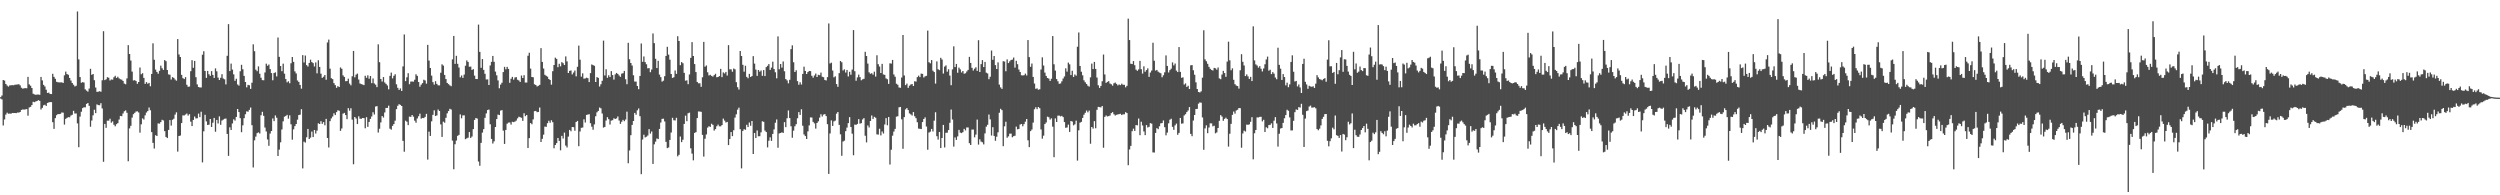 <?xml version="1.0" encoding="UTF-8"?>
<svg xmlns="http://www.w3.org/2000/svg" width="1920" height="150">
  <path d="M0 74.657h1v1.000H0zM1 73.368h1v2.959H1zM2 61.427h1v34.914H2zM3 61.922h1v29.849H3zM4 64.506h1v23.529H4zM5 65.680h1v20.831H5zM6 66.499h1v20.856H6zM7 65.563h1v21.634H7zM8 65.488h1v21.838H8zM9 65.396h1v21.337H9zM10 65.508h1v21.312H10zM11 65.094h1v21.701H11zM12 64.984h1v21.897H12zM13 64.863h1v21.572H13zM14 64.684h1v21.774H14zM15 65.577h1v20.417H15zM16 67.399h1v17.020H16zM17 68.088h1v15.967H17zM18 67.790h1v16.388H18zM19 67.664h1v16.331H19zM20 67.767h1v15.995H20zM21 59.038h1v29.771H21zM22 64.831h1v17.707H22zM23 65.861h1v16.235H23zM24 67.607h1v13.083H24zM25 71.981h1v6.198H25zM26 72.521h1v5.992H26zM27 72.823h1v5.122H27zM28 72.622h1v4.971H28zM29 72.617h1v4.310H29zM30 72.794h1v4.646H30zM31 59.086h1v25.012H31zM32 61.761h1v21.085H32zM33 65.195h1v15.720H33zM34 66.383h1v14.037H34zM35 68.909h1v12.424H35zM36 71.352h1v7.677H36zM37 71.139h1v7.528H37zM38 72.118h1v6.258H38zM39 72.267h1v6.166H39zM40 56.669h1v37.198H40zM41 59.052h1v39.934H41zM42 60.516h1v30.222H42zM43 62.835h1v25.626H43zM44 63.178h1v24.404H44zM45 63.295h1v24.347H45zM46 63.281h1v24.115H46zM47 63.213h1v23.175H47zM48 63.705h1v22.840H48zM49 57.866h1v37.803H49zM50 54.991h1v36.319H50zM51 56.893h1v33.619H51zM52 57.465h1v32.513H52zM53 59.830h1v30.300H53zM54 61.842h1v26.885H54zM55 63.746h1v24.401H55zM56 65.089h1v20.032H56zM57 66.408h1v20.776H57zM58 65.856h1v21.277H58zM59 8.791h1v85.994H59zM60 45.612h1v67.460H60zM61 59.164h1v30.401H61zM62 63.565h1v22.264H62zM63 63.068h1v19.963H63zM64 63.400h1v18.981H64zM65 68.626h1v13.832H65zM66 69.603h1v10.215H66zM67 70.335h1v8.791H67zM68 67.976h1v13.342H68zM69 52.856h1v44.454H69zM70 57.468h1v35.116H70zM71 56.843h1v31.714H71zM72 61.576h1v22.694H72zM73 67.216h1v19.666H73zM74 70.532h1v9.666H74zM75 70.409h1v10.336H75zM76 70.056h1v10.810H76zM77 70.475h1v8.805H77zM78 61.640h1v21.666H78zM79 23.955h1v100.316H79zM80 61.565h1v33.591H80zM81 60.910h1v37.267H81zM82 59.287h1v33.404H82zM83 59.688h1v32.969H83zM84 61.780h1v29.387H84zM85 61.040h1v33.193H85zM86 61.210h1v32.030H86zM87 59.319h1v36.462H87zM88 58.200h1v38.808H88zM89 59.832h1v35.560H89zM90 58.921h1v35.670H90zM91 60.230h1v31.582H91zM92 60.853h1v28.206H92zM93 61.171h1v28.089H93zM94 62.176h1v24.967H94zM95 64.217h1v21.227H95zM96 64.739h1v20.046H96zM97 60.203h1v26.416H97zM98 34.646h1v89.190H98zM99 41.469h1v57.139H99zM100 46.516h1v50.110H100zM101 54.975h1v35.338H101zM102 61.816h1v25.910H102zM103 61.549h1v25.145H103zM104 62.267h1v23.397H104zM105 64.380h1v21.142H105zM106 62.986h1v23.397H106zM107 51.874h1v50.007H107zM108 57.017h1v38.462H108zM109 56.218h1v34.692H109zM110 59.782h1v32.012H110zM111 64.428h1v24.129H111zM112 63.091h1v23.319H112zM113 64.291h1v21.019H113zM114 63.627h1v18.952H114zM115 66.261h1v18.423H115zM116 56.788h1v44.683H116zM117 33.284h1v76.441H117zM118 45.872h1v68.203H118zM119 53.471h1v50.382H119zM120 55.243h1v49.222H120zM121 56.609h1v38.180H121zM122 54.364h1v40.595H122zM123 50.434h1v43.321H123zM124 52.435h1v39.563H124zM125 53.725h1v38.796H125zM126 46.156h1v54.557H126zM127 46.978h1v58.167H127zM128 53.751h1v52.305H128zM129 57.159h1v42.655H129zM130 57.401h1v34.804H130zM131 61.102h1v35.356H131zM132 59.216h1v32.774H132zM133 59.821h1v31.392H133zM134 61.063h1v26.974H134zM135 61.956h1v24.335H135zM136 30.000h1v86.406H136zM137 41.830h1v62.634H137zM138 43.769h1v60.300H138zM139 57.477h1v37.020H139zM140 60.027h1v28.613H140zM141 60.722h1v27.945H141zM142 59.246h1v28.734H142zM143 65.149h1v22.033H143zM144 66.648h1v22.133H144zM145 66.435h1v21.268H145zM146 54.673h1v38.778H146zM147 46.255h1v50.561H147zM148 52.048h1v40.064H148zM149 46.786h1v42.696H149zM150 59.278h1v31.712H150zM151 64.810h1v26.036H151zM152 66.824h1v20.446H152zM153 67.197h1v22.770H153zM154 67.188h1v18.615H154zM155 42.020h1v82.719H155zM156 39.359h1v61.481H156zM157 54.522h1v33.625H157zM158 59.782h1v33.449H158zM159 54.456h1v41.540H159zM160 57.035h1v38.707H160zM161 58.285h1v33.111H161zM162 54.652h1v42.891H162zM163 57.525h1v36.732H163zM164 59.864h1v30.703H164zM165 52.538h1v48.622H165zM166 54.785h1v37.322H166zM167 59.583h1v35.232H167zM168 61.446h1v27.924H168zM169 59.754h1v36.072H169zM170 57.010h1v35.546H170zM171 60.338h1v31.513H171zM172 60.935h1v30.298H172zM173 64.819h1v26.214H173zM174 42.874h1v59.968H174zM175 18.512h1v101.215H175zM176 54.602h1v43.200H176zM177 48.862h1v50.966H177zM178 53.474h1v41.334H178zM179 57.083h1v34.555H179zM180 62.070h1v30.543H180zM181 60.459h1v29.327H181zM182 64.863h1v18.837H182zM183 65.758h1v20.332H183zM184 54.753h1v36.031H184zM185 49.743h1v51.767H185zM186 53.192h1v43.074H186zM187 58.287h1v32.486H187zM188 62.975h1v24.784H188zM189 67.051h1v18.467H189zM190 65.202h1v20.607H190zM191 65.481h1v18.915H191zM192 68.273h1v14.303H192zM193 63.560h1v32.612H193zM194 34.067h1v94.553H194zM195 39.320h1v68.471H195zM196 53.485h1v51.415H196zM197 54.684h1v47.542H197zM198 50.977h1v50.726H198zM199 56.625h1v45.912H199zM200 59.722h1v28.778H200zM201 61.558h1v24.326H201zM202 61.663h1v27.253H202zM203 55.676h1v42.282H203zM204 48.891h1v52.099H204zM205 50.487h1v56.624H205zM206 49.574h1v62.399H206zM207 53.043h1v49.513H207zM208 56.140h1v44.454H208zM209 61.649h1v29.352H209zM210 56.136h1v36.903H210zM211 55.536h1v33.147H211zM212 58.660h1v31.774H212zM213 28.832h1v90.984H213zM214 43.680h1v71.234H214zM215 50.711h1v58.620H215zM216 54.700h1v44.727H216zM217 48.896h1v44.262H217zM218 56.557h1v33.092H218zM219 60.706h1v28.336H219zM220 63.219h1v24.978H220zM221 62.393h1v28.721H221zM222 63.947h1v24.644H222zM223 48.592h1v46.889H223zM224 43.794h1v63.463H224zM225 47.493h1v51.852H225zM226 54.842h1v42.021H226zM227 56.426h1v38.796H227zM228 61.803h1v30.087H228zM229 62.938h1v25.452H229zM230 65.211h1v22.859H230zM231 68.074h1v15.770H231zM232 42.329h1v86.990H232zM233 47.976h1v60.806H233zM234 42.654h1v66.839H234zM235 50.013h1v55.406H235zM236 51.073h1v47.954H236zM237 48.342h1v58.409H237zM238 45.804h1v59.881H238zM239 47.665h1v53.394H239zM240 48.477h1v56.770H240zM241 51.045h1v48.798H241zM242 47.914h1v54.656H242zM243 56.319h1v43.999H243zM244 46.275h1v48.446H244zM245 51.398h1v43.818H245zM246 56.559h1v36.505H246zM247 59.791h1v35.322H247zM248 58.932h1v34.868H248zM249 57.623h1v38.590H249zM250 61.242h1v30.062H250zM251 32.595h1v73.401H251zM252 30.412h1v82.852H252zM253 52.739h1v40.307H253zM254 60.063h1v30.847H254zM255 60.752h1v28.727H255zM256 63.821h1v23.209H256zM257 65.396h1v22.992H257zM258 67.435h1v18.661H258zM259 66.154h1v18.526H259zM260 66.822h1v18.283H260zM261 51.810h1v48.714H261zM262 52.798h1v45.853H262zM263 57.912h1v29.393H263zM264 59.097h1v27.592H264zM265 62.352h1v26.024H265zM266 62.258h1v29.261H266zM267 60.404h1v22.666H267zM268 64.227h1v20.776H268zM269 65.540h1v17.626H269zM270 58.589h1v33.305H270zM271 39.100h1v87.064H271zM272 59.381h1v30.471H272zM273 57.271h1v33.761H273zM274 56.548h1v38.755H274zM275 61.102h1v28.244H275zM276 64.087h1v27.100H276zM277 64.632h1v26.619H277zM278 64.918h1v25.715H278zM279 65.392h1v25.358H279zM280 58.161h1v40.339H280zM281 59.752h1v30.259H281zM282 57.843h1v39.586H282zM283 60.445h1v33.216H283zM284 58.365h1v32.998H284zM285 63.849h1v25.583H285zM286 60.274h1v25.942H286zM287 64.085h1v23.868H287zM288 65.023h1v16.807H288zM289 66.911h1v14.612H289zM290 34.028h1v67.773H290zM291 47.765h1v51.087H291zM292 60.695h1v33.326H292zM293 62.624h1v26.507H293zM294 59.177h1v31.083H294zM295 63.350h1v23.026H295zM296 64.407h1v18.478H296zM297 65.618h1v17.256H297zM298 68.587h1v12.566H298zM299 58.262h1v40.579H299zM300 55.774h1v43.786H300zM301 60.235h1v36.439H301zM302 58.193h1v37.091H302zM303 57.024h1v35.644H303zM304 64.774h1v19.043H304zM305 67.410h1v13.864H305zM306 69.086h1v10.938H306zM307 67.868h1v12.669H307zM308 69.841h1v11.547H308zM309 51.015h1v57.185H309zM310 26.463h1v90.050H310zM311 62.315h1v30.359H311zM312 59.319h1v34.186H312zM313 56.211h1v39.890H313zM314 64.648h1v24.914H314zM315 62.670h1v27.082H315zM316 62.569h1v25.759H316zM317 62.732h1v26.846H317zM318 61.224h1v31.442H318zM319 57.030h1v37.214H319zM320 58.276h1v32.701H320zM321 62.961h1v26.352H321zM322 66.616h1v20.671H322zM323 64.986h1v26.132H323zM324 63.860h1v26.702H324zM325 61.212h1v29.501H325zM326 61.810h1v27.922H326zM327 64.272h1v23.175H327zM328 34.451h1v88.128H328zM329 46.555h1v54.562H329zM330 52.222h1v52.193H330zM331 58.063h1v35.138H331zM332 63.057h1v25.173H332zM333 64.952h1v19.773H333zM334 62.370h1v26.699H334zM335 64.403h1v24.223H335zM336 65.540h1v18.565H336zM337 65.584h1v19.650H337zM338 55.854h1v39.661H338zM339 49.422h1v55.738H339zM340 50.377h1v43.062H340zM341 57.568h1v36.642H341zM342 60.709h1v29.778H342zM343 63.716h1v23.342H343zM344 64.620h1v20.666H344zM345 65.529h1v18.006H345zM346 66.181h1v17.949H346zM347 45.612h1v62.346H347zM348 27.580h1v102.440H348zM349 49.043h1v61.731H349zM350 42.849h1v65.100H350zM351 48.974h1v55.349H351zM352 51.860h1v51.708H352zM353 59.388h1v28.462H353zM354 57.937h1v32.934H354zM355 59.800h1v28.826H355zM356 57.294h1v31.293H356zM357 50.482h1v56.432H357zM358 46.392h1v59.863H358zM359 47.543h1v58.176H359zM360 51.235h1v50.174H360zM361 51.171h1v54.772H361zM362 53.698h1v51.161H362zM363 53.073h1v46.125H363zM364 58.079h1v34.033H364zM365 60.674h1v29.947H365zM366 60.732h1v30.350H366zM367 18.899h1v105.184H367zM368 39.809h1v87.471H368zM369 52.073h1v57.672H369zM370 45.369h1v56.450H370zM371 53.657h1v45.534H371zM372 56.676h1v33.811H372zM373 61.024h1v26.063H373zM374 60.990h1v23.543H374zM375 65.289h1v18.812H375zM376 50.294h1v45.157H376zM377 47.493h1v59.215H377zM378 42.952h1v67.299H378zM379 47.470h1v61.085H379zM380 55.009h1v42.525H380zM381 57.852h1v33.591H381zM382 61.745h1v26.251H382zM383 67.767h1v20.623H383zM384 64.980h1v19.961H384zM385 63.522h1v21.085H385zM386 55.330h1v44.974H386zM387 51.329h1v59.192H387zM388 53.247h1v46.548H388zM389 51.368h1v43.678H389zM390 52.931h1v41.231H390zM391 63.615h1v30.426H391zM392 60.459h1v35.228H392zM393 59.024h1v34.505H393zM394 61.171h1v32.621H394zM395 59.482h1v33.916H395zM396 59.221h1v33.397H396zM397 61.258h1v29.684H397zM398 61.796h1v27.876H398zM399 62.901h1v27.095H399zM400 58.026h1v32.456H400zM401 59.892h1v32.911H401zM402 57.754h1v29.242H402zM403 63.403h1v25.830H403zM404 63.403h1v24.933H404zM405 42.824h1v70.856H405zM406 40.503h1v65.566H406zM407 52.679h1v41.831H407zM408 59.138h1v36.320H408zM409 59.326h1v32.355H409zM410 64.728h1v20.689H410zM411 65.279h1v19.906H411zM412 66.403h1v19.748H412zM413 65.907h1v20.082H413zM414 65.174h1v17.420H414zM415 36.958h1v72.081H415zM416 47.566h1v59.036H416zM417 52.622h1v50.797H417zM418 57.438h1v39.817H418zM419 58.209h1v39.165H419zM420 58.905h1v35.699H420zM421 60.674h1v32.028H421zM422 61.450h1v32.802H422zM423 65.007h1v27.356H423zM424 54.691h1v39.162H424zM425 49.924h1v63.944H425zM426 44.302h1v67.043H426zM427 45.195h1v64.752H427zM428 51.585h1v54.402H428zM429 48.978h1v59.197H429zM430 50.940h1v64.516H430zM431 47.742h1v56.617H431zM432 48.523h1v57.878H432zM433 49.919h1v51.904H433zM434 43.311h1v68.535H434zM435 47.152h1v66.107H435zM436 56.081h1v48.831H436zM437 54.421h1v45.345H437zM438 54.142h1v46.695H438zM439 57.122h1v40.403H439zM440 55.710h1v41.980H440zM441 54.167h1v46.230H441zM442 58.598h1v35.086H442zM443 51.297h1v41.595H443zM444 35.028h1v77.228H444zM445 45.850h1v55.106H445zM446 58.862h1v39.277H446zM447 56.342h1v41.595H447zM448 60.409h1v31.222H448zM449 60.230h1v33.873H449zM450 59.642h1v28.650H450zM451 60.081h1v27.860H451zM452 63.002h1v24.694H452zM453 56.170h1v38.450H453zM454 49.525h1v47.759H454zM455 50.038h1v49.620H455zM456 50.555h1v44.999H456zM457 62.972h1v26.322H457zM458 59.255h1v27.024H458zM459 59.798h1v25.399H459zM460 66.474h1v16.125H460zM461 64.730h1v18.450H461zM462 62.043h1v25.127H462zM463 31.183h1v66.830H463zM464 57.978h1v39.483H464zM465 53.217h1v39.375H465zM466 59.770h1v30.231H466zM467 57.804h1v33.761H467zM468 59.209h1v36.407H468zM469 54.648h1v37.967H469zM470 57.642h1v34.674H470zM471 61.148h1v29.661H471zM472 57.120h1v34.294H472zM473 56.010h1v34.942H473zM474 56.772h1v32.650H474zM475 57.946h1v34.605H475zM476 59.058h1v36.072H476zM477 56.582h1v36.892H477zM478 56.211h1v35.859H478zM479 54.462h1v38.604H479zM480 60.873h1v30.934H480zM481 64.680h1v21.064H481zM482 32.877h1v92.486H482zM483 45.511h1v70.044H483zM484 48.390h1v55.418H484zM485 50.329h1v45.628H485zM486 57.795h1v35.136H486zM487 62.643h1v24.076H487zM488 62.679h1v25.443H488zM489 66.030h1v18.698H489zM490 68.491h1v14.823H490zM491 58.312h1v30.945H491zM492 33.385h1v100.396H492zM493 47.452h1v59.719H493zM494 43.357h1v60.142H494zM495 47.742h1v57.798H495zM496 49.335h1v55.665H496zM497 52.483h1v51.595H497zM498 52.304h1v46.892H498zM499 55.435h1v47.176H499zM500 53.410h1v47.558H500zM501 25.690h1v100.233H501zM502 33.135h1v77.688H502zM503 45.158h1v63.637H503zM504 52.263h1v54.090H504zM505 46.701h1v60.119H505zM506 57.291h1v41.730H506zM507 59.246h1v34.864H507zM508 62.652h1v28.638H508zM509 61.963h1v29.188H509zM510 58.525h1v34.772H510zM511 42.934h1v66.031H511zM512 35.962h1v77.791H512zM513 41.943h1v71.291H513zM514 45.843h1v61.602H514zM515 56.850h1v44.919H515zM516 59.832h1v30.627H516zM517 59.347h1v33.003H517zM518 54.140h1v38.395H518zM519 56.724h1v33.765H519zM520 27.791h1v92.277H520zM521 31.474h1v87.420H521zM522 50.095h1v54.788H522zM523 47.667h1v61.488H523zM524 48.612h1v58.707H524zM525 55.982h1v39.210H525zM526 61.967h1v26.860H526zM527 61.720h1v31.371H527zM528 64.684h1v22.307H528zM529 57.193h1v29.311H529zM530 44.463h1v69.471H530zM531 32.346h1v85.617H531zM532 43.032h1v80.106H532zM533 49.205h1v52.868H533zM534 55.323h1v46.169H534zM535 62.936h1v27.718H535zM536 63.977h1v21.643H536zM537 63.966h1v21.669H537zM538 66.660h1v19.270H538zM539 59.331h1v44.228H539zM540 32.149h1v88.114H540zM541 51.176h1v55.372H541zM542 50.262h1v53.003H542zM543 55.506h1v42.488H543zM544 57.932h1v39.048H544zM545 57.465h1v39.945H545zM546 58.246h1v36.768H546zM547 58.834h1v37.052H547zM548 57.701h1v42.625H548zM549 56.667h1v42.506H549zM550 59.356h1v37.599H550zM551 59.157h1v36.537H551zM552 58.431h1v38.602H552zM553 52.876h1v44.157H553zM554 59.228h1v36.809H554zM555 55.614h1v35.461H555zM556 56.401h1v36.237H556zM557 55.220h1v38.869H557zM558 57.992h1v35.637H558zM559 34.662h1v76.734H559zM560 53.231h1v53.546H560zM561 53.263h1v48.180H561zM562 55.076h1v49.469H562zM563 52.641h1v47.418H563zM564 53.268h1v37.034H564zM565 63.126h1v24.692H565zM566 66.948h1v17.265H566zM567 68.747h1v13.964H567zM568 39.187h1v60.030H568zM569 42.986h1v86.350H569zM570 49.750h1v50.783H570zM571 55.055h1v44.173H571zM572 50.507h1v49.171H572zM573 59.031h1v36.837H573zM574 60.086h1v37.496H574zM575 56.708h1v37.416H575zM576 59.136h1v37.441H576zM577 58.399h1v34.530H577zM578 43.101h1v75.155H578zM579 48.859h1v53.278H579zM580 53.455h1v52.552H580zM581 58.260h1v41.925H581zM582 53.773h1v50.888H582zM583 55.035h1v49.545H583zM584 54.142h1v47.512H584zM585 58.209h1v34.992H585zM586 53.822h1v39.707H586zM587 58.399h1v41.909H587zM588 51.579h1v49.833H588zM589 50.546h1v62.637H589zM590 49.184h1v58.888H590zM591 53.725h1v51.728H591zM592 51.894h1v56.299H592zM593 47.367h1v55.486H593zM594 53.050h1v46.347H594zM595 55.490h1v38.775H595zM596 60.159h1v31.572H596zM597 27.962h1v85.516H597zM598 53.220h1v49.220H598zM599 49.143h1v52.992H599zM600 51.942h1v49.659H600zM601 47.198h1v54.875H601zM602 54.735h1v39.048H602zM603 60.732h1v36.906H603zM604 61.736h1v29.073H604zM605 63.982h1v20.842H605zM606 61.306h1v29.375H606zM607 37.740h1v59.235H607zM608 34.804h1v70.975H608zM609 47.804h1v52.557H609zM610 55.289h1v41.701H610zM611 53.961h1v41.417H611zM612 62.318h1v28.515H612zM613 65.064h1v21.044H613zM614 63.167h1v25.093H614zM615 64.938h1v18.954H615zM616 56.772h1v39.780H616zM617 51.205h1v52.090H617zM618 54.458h1v50.034H618zM619 56.857h1v49.899H619zM620 55.339h1v45.562H620zM621 54.497h1v41.829H621zM622 54.611h1v35.566H622zM623 58.179h1v32.065H623zM624 59.665h1v33.907H624zM625 57.951h1v36.807H625zM626 56.465h1v42.310H626zM627 59.129h1v35.324H627zM628 57.424h1v35.750H628zM629 57.745h1v32.577H629zM630 55.762h1v31.984H630zM631 58.930h1v30.504H631zM632 59.269h1v28.764H632zM633 61.400h1v26.189H633zM634 61.782h1v27.352H634zM635 59.260h1v36.118H635zM636 18.040h1v115.564H636zM637 48.756h1v53.742H637zM638 48.138h1v44.340H638zM639 54.172h1v42.554H639zM640 59.370h1v33.868H640zM641 58.637h1v33.967H641zM642 64.558h1v22.763H642zM643 66.664h1v19.336H643zM644 56.163h1v39.735H644zM645 46.832h1v56.358H645zM646 47.800h1v71.834H646zM647 54.112h1v54.564H647zM648 53.261h1v54.777H648zM649 55.708h1v45.061H649zM650 53.712h1v44.266H650zM651 58.704h1v35.869H651zM652 55.131h1v34.802H652zM653 57.415h1v40.140H653zM654 53.465h1v49.199H654zM655 23.078h1v96.150H655zM656 54.684h1v40.991H656zM657 61.986h1v33.887H657zM658 59.438h1v35.747H658zM659 57.296h1v34.214H659zM660 59.230h1v35.738H660zM661 61.652h1v32.902H661zM662 60.938h1v30.822H662zM663 60.537h1v30.176H663zM664 39.807h1v64.454H664zM665 43.021h1v66.365H665zM666 48.848h1v47.496H666zM667 55.529h1v42.374H667zM668 56.662h1v36.260H668zM669 56.207h1v32.449H669zM670 57.367h1v33.973H670zM671 55.046h1v34.665H671zM672 58.829h1v31.609H672zM673 42.419h1v60.810H673zM674 49.310h1v54.072H674zM675 51.112h1v47.750H675zM676 56.039h1v47.947H676zM677 49.072h1v51.948H677zM678 57.175h1v45.400H678zM679 57.493h1v38.082H679zM680 60.228h1v30.478H680zM681 60.892h1v35.319H681zM682 64.405h1v25.459H682zM683 48.649h1v77.702H683zM684 48.846h1v66.155H684zM685 46.010h1v58.176H685zM686 57.195h1v43.871H686zM687 58.928h1v40.057H687zM688 64.332h1v25.264H688zM689 65.051h1v24.255H689zM690 67.152h1v15.271H690zM691 67.408h1v14.697H691zM692 59.521h1v32.140H692zM693 26.862h1v87.411H693zM694 57.953h1v31.984H694zM695 65.378h1v18.645H695zM696 64.224h1v18.746H696zM697 67.467h1v17.052H697zM698 65.797h1v21.275H698zM699 64.918h1v22.953H699zM700 64.506h1v24.200H700zM701 66.048h1v20.018H701zM702 62.400h1v26.917H702zM703 62.691h1v28.084H703zM704 59.216h1v34.660H704zM705 58.056h1v40.707H705zM706 59.255h1v39.666H706zM707 56.518h1v42.603H707zM708 56.715h1v37.018H708zM709 59.493h1v31.897H709zM710 58.633h1v31.538H710zM711 58.198h1v38.970H711zM712 23.499h1v91.513H712zM713 47.820h1v53.953H713zM714 48.653h1v52.456H714zM715 46.138h1v52.902H715zM716 54.291h1v46.651H716zM717 55.369h1v37.301H717zM718 64.199h1v22.005H718zM719 47.170h1v57.455H719zM720 53.194h1v54.038H720zM721 53.874h1v47.480H721zM722 44.373h1v69.332H722zM723 45.724h1v60.252H723zM724 56.483h1v39.442H724zM725 51.164h1v62.092H725zM726 50.246h1v51.765H726zM727 55.055h1v46.853H727zM728 53.199h1v46.709H728zM729 58.058h1v36.276H729zM730 65.430h1v18.702H730zM731 53.277h1v38.549H731zM732 35.582h1v77.020H732zM733 51.496h1v54.015H733zM734 49.081h1v58.409H734zM735 55.849h1v48.895H735zM736 51.936h1v47.812H736zM737 53.293h1v48.551H737zM738 55.655h1v46.590H738zM739 54.517h1v46.963H739zM740 56.651h1v42.321H740zM741 56.284h1v43.935H741zM742 54.902h1v43.005H742zM743 53.732h1v44.143H743zM744 43.680h1v66.306H744zM745 48.324h1v63.051H745zM746 52.068h1v47.455H746zM747 54.188h1v45.308H747zM748 52.748h1v52.742H748zM749 51.682h1v51.710H749zM750 54.414h1v37.427H750zM751 30.897h1v80.158H751zM752 55.282h1v51.735H752zM753 49.239h1v59.499H753zM754 46.195h1v63.108H754zM755 51.512h1v59.405H755zM756 47.571h1v54.878H756zM757 55.799h1v41.499H757zM758 56.419h1v39.407H758zM759 60.844h1v27.141H759zM760 58.921h1v32.792H760zM761 38.784h1v65.321H761zM762 45.925h1v51.785H762zM763 42.991h1v61.419H763zM764 50.047h1v58.087H764zM765 52.968h1v52.049H765zM766 47.898h1v53.751H766zM767 64.970h1v21.625H767zM768 67.117h1v16.434H768zM769 68.227h1v16.370H769zM770 46.976h1v65.285H770zM771 47.232h1v49.771H771zM772 54.728h1v38.787H772zM773 45.637h1v60.153H773zM774 48.418h1v56.265H774zM775 47.081h1v55.564H775zM776 46.044h1v56.560H776zM777 45.763h1v59.682H777zM778 44.197h1v60.389H778zM779 51.938h1v52.330H779zM780 46.708h1v50.529H780zM781 49.283h1v50.027H781zM782 53.382h1v45.651H782zM783 55.321h1v40.339H783zM784 57.802h1v37.411H784zM785 57.941h1v39.030H785zM786 57.751h1v37.585H786zM787 56.525h1v36.910H787zM788 57.953h1v33.424H788zM789 30.757h1v77.001H789zM790 43.902h1v69.112H790zM791 51.315h1v49.393H791zM792 48.786h1v50.687H792zM793 59.077h1v35.070H793zM794 64.130h1v19.762H794zM795 68.188h1v14.168H795zM796 67.873h1v16.004H796zM797 68.907h1v13.252H797zM798 68.543h1v14.564H798zM799 53.398h1v46.027H799zM800 44.021h1v62.454H800zM801 50.320h1v53.887H801zM802 55.753h1v39.554H802zM803 58.328h1v35.711H803zM804 59.880h1v29.725H804zM805 60.349h1v29.707H805zM806 62.135h1v29.693H806zM807 60.480h1v30.382H807zM808 27.681h1v69.624H808zM809 49.365h1v71.383H809zM810 54.213h1v36.709H810zM811 60.713h1v32.996H811zM812 62.414h1v26.418H812zM813 64.334h1v24.456H813zM814 64.121h1v25.287H814zM815 62.464h1v26.532H815zM816 60.292h1v29.689H816zM817 58.715h1v35.029H817zM818 52.469h1v45.679H818zM819 54.982h1v42.934H819zM820 48.086h1v47.613H820zM821 49.422h1v51.884H821zM822 57.630h1v35.285H822zM823 54.314h1v39.098H823zM824 59.072h1v37.169H824zM825 57.168h1v38.322H825zM826 58.106h1v34.550H826zM827 35.898h1v87.462H827zM828 24.925h1v75.172H828zM829 50.684h1v43.525H829zM830 55.106h1v38.464H830zM831 57.848h1v32.701H831zM832 61.686h1v26.432H832zM833 63.160h1v23.465H833zM834 64.483h1v20.423H834zM835 65.854h1v20.442H835zM836 66.488h1v18.450H836zM837 59.370h1v51.033H837zM838 48.864h1v48.682H838zM839 53.066h1v45.697H839zM840 47.580h1v45.468H840zM841 52.950h1v45.562H841zM842 59.546h1v24.756H842zM843 65.506h1v16.546H843zM844 67.525h1v14.775H844zM845 66.014h1v16.475H845zM846 62.400h1v19.011H846zM847 41.879h1v71.575H847zM848 57.193h1v32.575H848zM849 63.638h1v25.033H849zM850 62.883h1v26.537H850zM851 62.297h1v26.887H851zM852 64.176h1v24.532H852zM853 64.735h1v22.172H853zM854 65.778h1v20.341H854zM855 63.998h1v23.733H855zM856 63.405h1v25.324H856zM857 64.407h1v23.770H857zM858 65.602h1v22.310H858zM859 64.858h1v22.790H859zM860 65.405h1v22.017H860zM861 64.252h1v24.129H861zM862 65.067h1v22.721H862zM863 65.147h1v22.637H863zM864 67.065h1v19.094H864zM865 65.897h1v20.916H865zM866 14.323h1v112.570H866zM867 30.746h1v84.056H867zM868 48.946h1v63.058H868zM869 49.207h1v51.543H869zM870 46.912h1v51.907H870zM871 50.086h1v50.474H871zM872 53.471h1v42.564H872zM873 54.385h1v41.856H873zM874 53.320h1v37.729H874zM875 46.729h1v57.091H875zM876 53.135h1v40.348H876zM877 56.522h1v39.858H877zM878 50.933h1v50.034H878zM879 55.087h1v48.686H879zM880 53.826h1v42.236H880zM881 52.476h1v45.402H881zM882 59.010h1v38.370H882zM883 55.689h1v38.885H883zM884 54.156h1v40.826H884zM885 32.838h1v84.221H885zM886 46.651h1v70.488H886zM887 54.240h1v47.839H887zM888 53.719h1v44.667H888zM889 55.037h1v44.205H889zM890 55.749h1v41.218H890zM891 56.252h1v38.466H891zM892 59.349h1v35.161H892zM893 57.779h1v34.717H893zM894 55.540h1v42.136H894zM895 42.567h1v61.380H895zM896 50.636h1v51.195H896zM897 55.662h1v39.039H897zM898 53.844h1v38.130H898zM899 52.737h1v38.469H899zM900 47.946h1v49.467H900zM901 50.233h1v49.492H901zM902 48.802h1v47.439H902zM903 54.213h1v40.730H903zM904 55.360h1v48.160H904zM905 36.172h1v65.868H905zM906 55.170h1v35.390H906zM907 59.745h1v35.248H907zM908 59.374h1v35.402H908zM909 64.899h1v23.788H909zM910 64.066h1v23.662H910zM911 66.742h1v19.309H911zM912 65.854h1v18.984H912zM913 68.328h1v13.907H913zM914 50.175h1v52.651H914zM915 49.949h1v54.672H915zM916 53.945h1v38.627H916zM917 57.385h1v30.934H917zM918 63.249h1v20.524H918zM919 68.356h1v15.246H919zM920 70.647h1v8.963H920zM921 71.033h1v7.608H921zM922 70.129h1v8.773H922zM923 59.660h1v30.568H923zM924 23.252h1v91.799H924zM925 45.637h1v52.994H925zM926 47.072h1v49.183H926zM927 49.004h1v53.280H927zM928 51.281h1v46.640H928zM929 52.814h1v41.895H929zM930 53.730h1v41.046H930zM931 54.172h1v42.840H931zM932 52.128h1v44.456H932zM933 52.473h1v49.934H933zM934 53.517h1v48.164H934zM935 51.796h1v46.500H935zM936 60.194h1v32.575H936zM937 60.802h1v27.620H937zM938 57.259h1v32.314H938zM939 54.451h1v38.304H939zM940 56.126h1v35.152H940zM941 58.971h1v31.408H941zM942 47.289h1v44.129H942zM943 31.998h1v80.616H943zM944 46.310h1v56.402H944zM945 53.941h1v41.206H945zM946 52.460h1v35.779H946zM947 61.295h1v24.346H947zM948 64.677h1v22.607H948zM949 65.719h1v19.123H949zM950 66.080h1v18.201H950zM951 68.051h1v14.884H951zM952 53.986h1v29.087H952zM953 41.622h1v71.840H953zM954 47.443h1v55.084H954zM955 50.281h1v50.082H955zM956 58.415h1v42.628H956zM957 57.127h1v38.579H957zM958 58.669h1v37.251H958zM959 60.615h1v34.894H959zM960 59.058h1v34.488H960zM961 62.260h1v27.773H961zM962 20.233h1v102.135H962zM963 46.408h1v55.928H963zM964 49.441h1v50.401H964zM965 50.354h1v39.814H965zM966 51.968h1v38.249H966zM967 50.805h1v38.924H967zM968 52.773h1v36.947H968zM969 54.884h1v38.359H969zM970 52.563h1v39.423H970zM971 49.358h1v51.994H971zM972 45.650h1v52.067H972zM973 43.481h1v55.024H973zM974 54.272h1v41.820H974zM975 53.556h1v42.298H975zM976 56.946h1v37.750H976zM977 55.394h1v42.834H977zM978 56.591h1v36.086H978zM979 59.550h1v30.405H979zM980 60.899h1v33.935H980zM981 36.685h1v75.910H981zM982 49.837h1v52.861H982zM983 52.746h1v45.981H983zM984 61.384h1v36.942H984zM985 56.868h1v37.489H985zM986 59.203h1v31.616H986zM987 65.538h1v22.854H987zM988 63.501h1v20.785H988zM989 66.978h1v18.130H989zM990 64.806h1v25.335H990zM991 47.550h1v52.671H991zM992 42.515h1v57.652H992zM993 55.067h1v37.702H993zM994 62.601h1v23.543H994zM995 62.153h1v21.927H995zM996 66.369h1v18.048H996zM997 64.893h1v17.398H997zM998 67.159h1v15.496H998zM999 71.432h1v8.272H999zM1000 49.116h1v39.048H1000zM1001 45.099h1v67.773H1001zM1002 62.837h1v28.251H1002zM1003 64.849h1v20.485H1003zM1004 68.193h1v16.672H1004zM1005 65.879h1v15.953H1005zM1006 66.419h1v14.706H1006zM1007 66.680h1v16.004H1007zM1008 66.273h1v16.331H1008zM1009 67.550h1v14.779H1009zM1010 64.256h1v18.933H1010zM1011 57.719h1v41.408H1011zM1012 59.464h1v40.572H1012zM1013 60.725h1v38.110H1013zM1014 61.137h1v35.159H1014zM1015 61.629h1v29.682H1015zM1016 60.617h1v29.087H1016zM1017 59.997h1v27.679H1017zM1018 62.764h1v24.772H1018zM1019 45.772h1v62.360H1019zM1020 30.929h1v81.458H1020zM1021 50.942h1v57.478H1021zM1022 50.880h1v55.365H1022zM1023 56.010h1v42.037H1023zM1024 55.264h1v44.074H1024zM1025 64.359h1v24.360H1025zM1026 48.319h1v55.500H1026zM1027 57.040h1v47.320H1027zM1028 53.934h1v52.014H1028zM1029 44.080h1v59.664H1029zM1030 38.468h1v77.894H1030zM1031 55.147h1v47.730H1031zM1032 45.529h1v57.837H1032zM1033 45.694h1v62.003H1033zM1034 50.597h1v54.809H1034zM1035 54.987h1v38.517H1035zM1036 57.454h1v38.139H1036zM1037 58.308h1v36.358H1037zM1038 65.277h1v21.886H1038zM1039 39.791h1v73.951H1039zM1040 53.247h1v46.370H1040zM1041 48.738h1v55.074H1041zM1042 55.868h1v49.160H1042zM1043 54.973h1v50.117H1043zM1044 51.082h1v52.197H1044zM1045 53.860h1v45.979H1045zM1046 54.627h1v43.726H1046zM1047 52.231h1v44.562H1047zM1048 52.375h1v49.249H1048zM1049 57.829h1v37.162H1049zM1050 58.218h1v40.719H1050zM1051 41.876h1v81.236H1051zM1052 36.532h1v72.561H1052zM1053 43.144h1v64.896H1053zM1054 51.633h1v50.245H1054zM1055 49.731h1v53.296H1055zM1056 47.367h1v54.285H1056zM1057 61.251h1v30.845H1057zM1058 19.272h1v99.178H1058zM1059 49.546h1v67.025H1059zM1060 49.287h1v51.490H1060zM1061 49.557h1v52.561H1061zM1062 50.800h1v52.314H1062zM1063 53.867h1v46.926H1063zM1064 51.201h1v53.488H1064zM1065 54.497h1v45.811H1065zM1066 62.519h1v27.187H1066zM1067 65.151h1v20.401H1067zM1068 53.524h1v43.751H1068zM1069 44.559h1v66.816H1069zM1070 48.491h1v59.867H1070zM1071 48.049h1v58.583H1071zM1072 50.624h1v48.260H1072zM1073 55.584h1v42.776H1073zM1074 67.072h1v14.536H1074zM1075 62.157h1v26.899H1075zM1076 67.003h1v18.263H1076zM1077 48.772h1v59.739H1077zM1078 49.599h1v48.199H1078zM1079 56.392h1v32.019H1079zM1080 48.207h1v53.795H1080zM1081 52.515h1v45.429H1081zM1082 51.755h1v44.001H1082zM1083 49.608h1v47.141H1083zM1084 46.099h1v51.794H1084zM1085 47.559h1v47.413H1085zM1086 48.134h1v48.164H1086zM1087 50.322h1v45.907H1087zM1088 54.185h1v41.073H1088zM1089 55.618h1v38.943H1089zM1090 54.410h1v42.930H1090zM1091 52.128h1v41.311H1091zM1092 52.741h1v41.302H1092zM1093 55.254h1v37.457H1093zM1094 56.005h1v36.354H1094zM1095 56.877h1v33.639H1095zM1096 44.778h1v60.675H1096zM1097 44.318h1v69.938H1097zM1098 43.563h1v68.304H1098zM1099 51.922h1v49.391H1099zM1100 52.432h1v47.649H1100zM1101 58.743h1v38.645H1101zM1102 66.632h1v19.886H1102zM1103 67.360h1v14.450H1103zM1104 67.113h1v14.239H1104zM1105 68.587h1v13.333H1105zM1106 48.772h1v56.990H1106zM1107 38.862h1v83.836H1107zM1108 46.770h1v70.149H1108zM1109 54.433h1v53.427H1109zM1110 50.871h1v52.355H1110zM1111 58.891h1v41.252H1111zM1112 62.418h1v33.726H1112zM1113 61.427h1v30.121H1113zM1114 62.753h1v29.645H1114zM1115 62.089h1v27.562H1115zM1116 36.287h1v86.327H1116zM1117 50.906h1v54.193H1117zM1118 54.650h1v43.793H1118zM1119 58.090h1v36.848H1119zM1120 57.951h1v37.013H1120zM1121 59.949h1v33.394H1121zM1122 58.088h1v34.530H1122zM1123 56.049h1v37.917H1123zM1124 56.142h1v39.171H1124zM1125 46.424h1v50.059H1125zM1126 42.586h1v65.207H1126zM1127 42.002h1v69.675H1127zM1128 48.983h1v60.760H1128zM1129 52.540h1v44.335H1129zM1130 49.356h1v51.756H1130zM1131 53.858h1v46.262H1131zM1132 58.051h1v42.438H1132zM1133 56.584h1v42.493H1133zM1134 19.759h1v94.994H1134zM1135 38.768h1v78.425H1135zM1136 45.502h1v67.416H1136zM1137 54.137h1v44.315H1137zM1138 54.190h1v43.529H1138zM1139 57.346h1v40.895H1139zM1140 55.009h1v37.361H1140zM1141 58.537h1v30.224H1141zM1142 60.054h1v28.173H1142zM1143 63.879h1v23.548H1143zM1144 53.030h1v40.872H1144zM1145 50.555h1v54.946H1145zM1146 50.574h1v53.619H1146zM1147 53.256h1v46.773H1147zM1148 55.705h1v40.666H1148zM1149 59.901h1v27.105H1149zM1150 62.640h1v22.889H1150zM1151 63.203h1v21.183H1151zM1152 68.566h1v12.683H1152zM1153 56.488h1v34.413H1153zM1154 39.839h1v69.295H1154zM1155 53.210h1v51.714H1155zM1156 60.084h1v35.251H1156zM1157 62.153h1v28.261H1157zM1158 61.819h1v28.169H1158zM1159 63.004h1v26.780H1159zM1160 63.730h1v25.866H1160zM1161 64.062h1v23.603H1161zM1162 63.744h1v24.134H1162zM1163 63.142h1v24.152H1163zM1164 63.332h1v25.290H1164zM1165 64.494h1v24.431H1165zM1166 65.904h1v21.600H1166zM1167 67.431h1v17.727H1167zM1168 66.165h1v18.698H1168zM1169 67.728h1v16.722H1169zM1170 67.861h1v15.901H1170zM1171 69.044h1v13.642H1171zM1172 65.744h1v21.932H1172zM1173 25.184h1v89.011H1173zM1174 44.122h1v64.363H1174zM1175 40.752h1v70.245H1175zM1176 41.819h1v62.465H1176zM1177 50.549h1v50.426H1177zM1178 52.940h1v47.485H1178zM1179 56.909h1v39.094H1179zM1180 55.135h1v42.383H1180zM1181 53.364h1v42.293H1181zM1182 56.001h1v39.776H1182zM1183 42.822h1v77.151H1183zM1184 57.285h1v42.607H1184zM1185 57.275h1v37.567H1185zM1186 48.344h1v49.084H1186zM1187 54.373h1v44.740H1187zM1188 55.360h1v45.539H1188zM1189 50.784h1v51.238H1189zM1190 57.973h1v41.341H1190zM1191 60.402h1v37.148H1191zM1192 24.149h1v89.805H1192zM1193 36.111h1v88.737H1193zM1194 53.650h1v45.367H1194zM1195 54.520h1v45.443H1195zM1196 56.154h1v40.655H1196zM1197 58.807h1v36.322H1197zM1198 57.204h1v40.231H1198zM1199 57.072h1v42.113H1199zM1200 55.614h1v39.174H1200zM1201 51.373h1v45.347H1201zM1202 50.599h1v51.602H1202zM1203 56.209h1v45.338H1203zM1204 61.418h1v41.566H1204zM1205 59.445h1v42.916H1205zM1206 53.840h1v49.954H1206zM1207 53.091h1v44.605H1207zM1208 53.048h1v40.803H1208zM1209 52.029h1v43.967H1209zM1210 58.591h1v38.320H1210zM1211 47.706h1v55.985H1211zM1212 33.712h1v82.090H1212zM1213 47.237h1v48.702H1213zM1214 59.990h1v29.428H1214zM1215 61.560h1v29.036H1215zM1216 64.130h1v25.864H1216zM1217 61.711h1v28.895H1217zM1218 63.293h1v22.783H1218zM1219 63.474h1v24.356H1219zM1220 67.138h1v16.940H1220zM1221 57.079h1v41.763H1221zM1222 45.023h1v55.644H1222zM1223 54.863h1v35.296H1223zM1224 67.667h1v24.051H1224zM1225 64.247h1v22.806H1225zM1226 63.210h1v26.544H1226zM1227 57.923h1v33.149H1227zM1228 56.200h1v38.547H1228zM1229 57.378h1v38.810H1229zM1230 52.888h1v55.780H1230zM1231 30.691h1v86.285H1231zM1232 39.107h1v77.400H1232zM1233 49.590h1v61.813H1233zM1234 52.190h1v62.745H1234zM1235 55.779h1v44.493H1235zM1236 51.546h1v57.375H1236zM1237 46.131h1v55.706H1237zM1238 55.323h1v45.505H1238zM1239 58.344h1v36.553H1239zM1240 60.235h1v33.880H1240zM1241 59.196h1v31.726H1241zM1242 52.544h1v38.201H1242zM1243 54.147h1v36.141H1243zM1244 57.765h1v34.882H1244zM1245 62.061h1v29.835H1245zM1246 64.023h1v25.015H1246zM1247 64.677h1v21.657H1247zM1248 59.111h1v28.155H1248zM1249 60.965h1v24.504H1249zM1250 60.356h1v28.547H1250zM1251 64.739h1v22.000H1251zM1252 62.414h1v20.810H1252zM1253 61.077h1v23.383H1253zM1254 62.805h1v26.326H1254zM1255 63.673h1v21.179H1255zM1256 66.726h1v17.791H1256zM1257 67.717h1v15.461H1257zM1258 66.641h1v19.364H1258zM1259 61.482h1v24.150H1259zM1260 57.442h1v43.541H1260zM1261 60.116h1v32.264H1261zM1262 63.286h1v23.626H1262zM1263 66.717h1v17.443H1263zM1264 67.117h1v16.342H1264zM1265 67.438h1v14.816H1265zM1266 67.323h1v14.060H1266zM1267 69.901h1v11.296H1267zM1268 69.695h1v14.015H1268zM1269 58.294h1v29.808H1269zM1270 49.265h1v39.396H1270zM1271 57.426h1v28.597H1271zM1272 59.789h1v26.104H1272zM1273 61.134h1v22.014H1273zM1274 62.727h1v19.970H1274zM1275 62.242h1v20.996H1275zM1276 62.036h1v21.643H1276zM1277 64.087h1v18.611H1277zM1278 59.816h1v32.797H1278zM1279 50.397h1v47.221H1279zM1280 56.584h1v38.794H1280zM1281 59.985h1v38.803H1281zM1282 43.764h1v52.154H1282zM1283 47.903h1v49.380H1283zM1284 58.683h1v33.188H1284zM1285 56.172h1v34.337H1285zM1286 63.290h1v27.054H1286zM1287 63.911h1v19.295H1287zM1288 60.363h1v46.821H1288zM1289 49.043h1v51.057H1289zM1290 58.315h1v29.300H1290zM1291 61.052h1v26.862H1291zM1292 62.714h1v20.423H1292zM1293 63.036h1v21.398H1293zM1294 66.396h1v19.723H1294zM1295 65.380h1v18.661H1295zM1296 68.960h1v13.097H1296zM1297 68.179h1v13.488H1297zM1298 58.035h1v49.094H1298zM1299 56.529h1v35.338H1299zM1300 58.587h1v30.263H1300zM1301 66.518h1v15.937H1301zM1302 65.936h1v18.139H1302zM1303 67.296h1v15.397H1303zM1304 68.971h1v14.857H1304zM1305 62.157h1v24.395H1305zM1306 67.401h1v13.385H1306zM1307 46.008h1v43.394H1307zM1308 46.198h1v59.535H1308zM1309 51.613h1v52.619H1309zM1310 60.409h1v38.151H1310zM1311 57.424h1v39.091H1311zM1312 58.248h1v34.111H1312zM1313 59.688h1v30.815H1313zM1314 60.764h1v27.265H1314zM1315 61.008h1v29.478H1315zM1316 60.839h1v27.828H1316zM1317 61.224h1v27.654H1317zM1318 63.540h1v23.850H1318zM1319 62.965h1v23.644H1319zM1320 62.073h1v24.060H1320zM1321 62.682h1v24.720H1321zM1322 60.677h1v26.976H1322zM1323 63.151h1v23.108H1323zM1324 62.716h1v20.430H1324zM1325 64.249h1v20.277H1325zM1326 59.477h1v30.471H1326zM1327 39.894h1v83.571H1327zM1328 52.471h1v48.137H1328zM1329 58.555h1v31.115H1329zM1330 63.657h1v26.194H1330zM1331 62.844h1v25.061H1331zM1332 61.551h1v24.536H1332zM1333 64.247h1v23.456H1333zM1334 66.756h1v16.837H1334zM1335 67.170h1v15.395H1335zM1336 49.454h1v48.595H1336zM1337 52.338h1v49.741H1337zM1338 51.782h1v46.624H1338zM1339 58.218h1v36.951H1339zM1340 48.848h1v47.143H1340zM1341 56.772h1v37.599H1341zM1342 59.106h1v35.287H1342zM1343 56.033h1v33.889H1343zM1344 59.686h1v28.036H1344zM1345 59.019h1v32.367H1345zM1346 41.574h1v67.807H1346zM1347 47.793h1v57.306H1347zM1348 52.826h1v45.605H1348zM1349 57.085h1v50.115H1349zM1350 54.337h1v47.009H1350zM1351 53.153h1v47.363H1351zM1352 54.579h1v46.885H1352zM1353 53.263h1v46.363H1353zM1354 53.069h1v45.704H1354zM1355 52.725h1v49.735H1355zM1356 45.582h1v54.189H1356zM1357 42.361h1v53.660H1357zM1358 51.164h1v46.052H1358zM1359 57.541h1v40.325H1359zM1360 59.127h1v36.494H1360zM1361 54.128h1v35.967H1361zM1362 50.963h1v38.102H1362zM1363 58.436h1v30.407H1363zM1364 61.258h1v26.374H1364zM1365 14.697h1v108.189H1365zM1366 41.057h1v63.360H1366zM1367 41.634h1v63.509H1367zM1368 47.417h1v49.636H1368zM1369 58.537h1v37.874H1369zM1370 60.908h1v26.965H1370zM1371 61.906h1v23.401H1371zM1372 61.404h1v25.772H1372zM1373 66.932h1v20.163H1373zM1374 65.380h1v19.048H1374zM1375 49.800h1v51.897H1375zM1376 48.649h1v53.866H1376zM1377 54.687h1v46.125H1377zM1378 59.299h1v35.500H1378zM1379 59.672h1v28.098H1379zM1380 65.891h1v17.725H1380zM1381 68.852h1v14.294H1381zM1382 69.205h1v12.687H1382zM1383 69.450h1v13.056H1383zM1384 56.781h1v37.862H1384zM1385 40.711h1v62.053H1385zM1386 57.864h1v42.042H1386zM1387 58.250h1v38.277H1387zM1388 61.404h1v37.091H1388zM1389 60.374h1v34.781H1389zM1390 61.903h1v37.830H1390zM1391 58.479h1v35.422H1391zM1392 61.775h1v33.978H1392zM1393 61.592h1v31.737H1393zM1394 55.344h1v43.884H1394zM1395 56.566h1v41.211H1395zM1396 61.111h1v30.037H1396zM1397 59.344h1v31.714H1397zM1398 61.045h1v32.227H1398zM1399 60.617h1v33.005H1399zM1400 57.804h1v34.255H1400zM1401 56.783h1v41.412H1401zM1402 58.507h1v36.420H1402zM1403 31.268h1v63.520H1403zM1404 47.960h1v71.635H1404zM1405 54.469h1v39.155H1405zM1406 51.109h1v42.385H1406zM1407 57.486h1v34.864H1407zM1408 56.756h1v37.819H1408zM1409 61.377h1v30.023H1409zM1410 60.757h1v32.946H1410zM1411 65.614h1v21.012H1411zM1412 63.693h1v21.756H1412zM1413 51.704h1v65.681H1413zM1414 47.726h1v57.684H1414zM1415 51.052h1v51.076H1415zM1416 51.947h1v44.248H1416zM1417 56.255h1v37.812H1417zM1418 58.182h1v30.426H1418zM1419 61.709h1v22.003H1419zM1420 66.209h1v19.583H1420zM1421 62.103h1v23.902H1421zM1422 36.843h1v72.213H1422zM1423 35.841h1v62.950H1423zM1424 41.485h1v60.684H1424zM1425 52.380h1v41.739H1425zM1426 54.185h1v37.006H1426zM1427 55.836h1v35.141H1427zM1428 57.731h1v30.957H1428zM1429 54.987h1v34.479H1429zM1430 59.743h1v30.902H1430zM1431 49.303h1v38.231H1431zM1432 49.741h1v40.904H1432zM1433 59.544h1v31.925H1433zM1434 49.750h1v42.552H1434zM1435 49.738h1v46.574H1435zM1436 52.068h1v40.568H1436zM1437 57.431h1v34.173H1437zM1438 57.838h1v33.369H1438zM1439 60.526h1v28.794H1439zM1440 59.676h1v33.275H1440zM1441 35.948h1v79.924H1441zM1442 32.449h1v81.529H1442zM1443 47.797h1v51.067H1443zM1444 52.052h1v46.892H1444zM1445 52.515h1v48.210H1445zM1446 58.221h1v36.132H1446zM1447 63.345h1v28.810H1447zM1448 63.760h1v27.510H1448zM1449 63.469h1v24.482H1449zM1450 64.517h1v22.891H1450zM1451 55.234h1v34.138H1451zM1452 46.310h1v55.500H1452zM1453 45.735h1v49.810H1453zM1454 49.102h1v42.016H1454zM1455 61.230h1v27.572H1455zM1456 64.652h1v20.524H1456zM1457 63.643h1v20.167H1457zM1458 67.030h1v15.610H1458zM1459 68.216h1v12.364H1459zM1460 66.502h1v26.867H1460zM1461 39.207h1v68.874H1461zM1462 60.841h1v39.902H1462zM1463 66.719h1v24.225H1463zM1464 65.057h1v22.355H1464zM1465 66.199h1v20.089H1465zM1466 66.996h1v19.462H1466zM1467 67.117h1v16.571H1467zM1468 68.209h1v15.047H1468zM1469 68.598h1v13.594H1469zM1470 68.099h1v14.662H1470zM1471 60.800h1v38.075H1471zM1472 61.988h1v29.593H1472zM1473 63.336h1v26.551H1473zM1474 64.838h1v25.947H1474zM1475 64.632h1v26.409H1475zM1476 65.046h1v25.926H1476zM1477 59.718h1v34.781H1477zM1478 66.749h1v18.574H1478zM1479 61.134h1v38.840H1479zM1480 39.862h1v72.474H1480zM1481 40.253h1v68.022H1481zM1482 47.763h1v59.506H1482zM1483 48.306h1v58.531H1483zM1484 57.186h1v33.763H1484zM1485 59.635h1v29.526H1485zM1486 51.986h1v44.589H1486zM1487 57.713h1v41.259H1487zM1488 60.342h1v31.598H1488zM1489 52.201h1v41.085H1489zM1490 50.214h1v50.449H1490zM1491 52.492h1v43.452H1491zM1492 52.160h1v50.339H1492zM1493 49.990h1v53.708H1493zM1494 49.663h1v48.313H1494zM1495 59.276h1v36.839H1495zM1496 58.743h1v36.878H1496zM1497 59.061h1v32.255H1497zM1498 60.974h1v27.446H1498zM1499 32.048h1v62.568H1499zM1500 40.098h1v89.945H1500zM1501 52.217h1v48.606H1501zM1502 50.883h1v48.645H1502zM1503 51.457h1v45.010H1503zM1504 51.709h1v43.024H1504zM1505 57.664h1v37.542H1505zM1506 56.804h1v40.126H1506zM1507 59.658h1v33.612H1507zM1508 59.871h1v32.772H1508zM1509 43.808h1v56.974H1509zM1510 47.372h1v59.307H1510zM1511 48.701h1v48.915H1511zM1512 54.506h1v46.583H1512zM1513 50.052h1v52.870H1513zM1514 47.081h1v56.592H1514zM1515 59.207h1v39.792H1515zM1516 53.867h1v44.701H1516zM1517 61.297h1v24.685H1517zM1518 56.646h1v41.360H1518zM1519 27.930h1v93.456H1519zM1520 32.199h1v80.471H1520zM1521 39.603h1v70.488H1521zM1522 51.686h1v54.527H1522zM1523 55.467h1v44.985H1523zM1524 57.401h1v37.361H1524zM1525 59.905h1v34.163H1525zM1526 62.995h1v24.397H1526zM1527 63.297h1v30.357H1527zM1528 40.677h1v58.084H1528zM1529 36.493h1v75.170H1529zM1530 44.950h1v66.855H1530zM1531 48.727h1v57.773H1531zM1532 55.506h1v52.220H1532zM1533 54.266h1v44.086H1533zM1534 60.651h1v33.342H1534zM1535 62.730h1v26.027H1535zM1536 67.072h1v18.661H1536zM1537 66.687h1v20.559H1537zM1538 43.874h1v73.042H1538zM1539 33.071h1v74.594H1539zM1540 49.853h1v58.130H1540zM1541 53.451h1v53.381H1541zM1542 52.451h1v54.843H1542zM1543 49.773h1v53.635H1543zM1544 51.807h1v50.277H1544zM1545 53.931h1v47.297H1545zM1546 53.165h1v46.619H1546zM1547 55.895h1v43.298H1547zM1548 53.053h1v43.948H1548zM1549 55.801h1v39.050H1549zM1550 58.910h1v37.150H1550zM1551 57.916h1v37.011H1551zM1552 59.459h1v35.649H1552zM1553 58.651h1v35.143H1553zM1554 60.832h1v35.155H1554zM1555 59.770h1v28.963H1555zM1556 61.226h1v29.208H1556zM1557 25.951h1v85.900H1557zM1558 46.532h1v70.080H1558zM1559 47.894h1v54.266H1559zM1560 51.416h1v47.361H1560zM1561 54.749h1v40.753H1561zM1562 57.994h1v34.198H1562zM1563 61.716h1v25.935H1563zM1564 63.702h1v22.818H1564zM1565 63.828h1v22.499H1565zM1566 64.538h1v23.518H1566zM1567 45.616h1v57.773H1567zM1568 52.744h1v42.113H1568zM1569 52.036h1v52.774H1569zM1570 45.941h1v55.287H1570zM1571 53.277h1v46.267H1571zM1572 55.254h1v44.619H1572zM1573 55.950h1v42.914H1573zM1574 55.037h1v36.937H1574zM1575 52.913h1v41.305H1575zM1576 47.955h1v58.892H1576zM1577 46.076h1v61.277H1577zM1578 51.359h1v52.390H1578zM1579 48.582h1v52.010H1579zM1580 51.498h1v47.418H1580zM1581 51.455h1v46.203H1581zM1582 54.456h1v40.650H1582zM1583 54.918h1v39.506H1583zM1584 57.147h1v38.998H1584zM1585 57.099h1v42.051H1585zM1586 45.992h1v55.937H1586zM1587 47.919h1v59.462H1587zM1588 43.526h1v58.054H1588zM1589 48.374h1v58.343H1589zM1590 57.179h1v40.733H1590zM1591 52.638h1v45.711H1591zM1592 54.133h1v47.691H1592zM1593 53.833h1v44.026H1593zM1594 59.159h1v35.239H1594zM1595 46.410h1v50.952H1595zM1596 28.049h1v98.640H1596zM1597 46.864h1v55.610H1597zM1598 49.814h1v47.590H1598zM1599 58.571h1v34.791H1599zM1600 59.953h1v26.496H1600zM1601 62.249h1v26.997H1601zM1602 65.032h1v28.473H1602zM1603 64.677h1v23.433H1603zM1604 65.932h1v18.622H1604zM1605 54.909h1v38.716H1605zM1606 50.024h1v54.136H1606zM1607 56.406h1v45.509H1607zM1608 58.983h1v31.790H1608zM1609 57.355h1v41.360H1609zM1610 68.246h1v18.448H1610zM1611 67.280h1v17.066H1611zM1612 66.827h1v17.370H1612zM1613 66.671h1v18.515H1613zM1614 65.426h1v18.444H1614zM1615 47.298h1v54.312H1615zM1616 57.598h1v44.397H1616zM1617 62.853h1v29.476H1617zM1618 64.739h1v25.347H1618zM1619 64.545h1v25.406H1619zM1620 63.668h1v25.759H1620zM1621 63.506h1v25.381H1621zM1622 64.801h1v23.822H1622zM1623 64.812h1v23.708H1623zM1624 60.981h1v28.428H1624zM1625 63.737h1v24.727H1625zM1626 63.764h1v23.939H1626zM1627 63.654h1v24.269H1627zM1628 64.796h1v22.731H1628zM1629 64.343h1v23.442H1629zM1630 64.815h1v23.520H1630zM1631 63.297h1v23.832H1631zM1632 65.913h1v18.924H1632zM1633 55.552h1v39.034H1633zM1634 22.341h1v125.118H1634zM1635 40.304h1v70.932H1635zM1636 47.804h1v54.990H1636zM1637 53.323h1v51.834H1637zM1638 57.669h1v41.481H1638zM1639 60.098h1v33.557H1639zM1640 59.152h1v37.665H1640zM1641 57.152h1v39.089H1641zM1642 59.306h1v30.011H1642zM1643 47.900h1v58.773H1643zM1644 42.764h1v71.868H1644zM1645 46.227h1v58.652H1645zM1646 46.378h1v57.844H1646zM1647 44.902h1v57.459H1647zM1648 49.880h1v54.868H1648zM1649 51.373h1v50.591H1649zM1650 53.643h1v49.503H1650zM1651 49.006h1v53.085H1651zM1652 51.366h1v49.973H1652zM1653 16.344h1v116.484H1653zM1654 28.448h1v80.201H1654zM1655 45.753h1v56.322H1655zM1656 51.855h1v49.904H1656zM1657 56.342h1v43.152H1657zM1658 58.237h1v39.032H1658zM1659 57.452h1v31.012H1659zM1660 59.798h1v33.465H1660zM1661 59.713h1v35.473H1661zM1662 57.703h1v50.934H1662zM1663 52.654h1v47.936H1663zM1664 54.863h1v41.009H1664zM1665 55.694h1v38.194H1665zM1666 49.434h1v46.786H1666zM1667 51.979h1v45.553H1667zM1668 50.974h1v50.890H1668zM1669 50.844h1v58.414H1669zM1670 52.524h1v53.411H1670zM1671 53.897h1v48.116H1671zM1672 41.755h1v74.681H1672zM1673 39.677h1v69.615H1673zM1674 59.811h1v31.792H1674zM1675 56.868h1v36.201H1675zM1676 56.467h1v33.525H1676zM1677 63.320h1v24.324H1677zM1678 67.177h1v18.553H1678zM1679 66.994h1v18.025H1679zM1680 69.090h1v12.879H1680zM1681 66.838h1v17.423H1681zM1682 56.600h1v39.030H1682zM1683 50.125h1v46.047H1683zM1684 58.727h1v33.143H1684zM1685 62.466h1v31.339H1685zM1686 61.269h1v25.157H1686zM1687 61.546h1v23.829H1687zM1688 58.900h1v30.607H1688zM1689 61.787h1v29.004H1689zM1690 64.616h1v26.228H1690zM1691 57.218h1v34.878H1691zM1692 27.255h1v102.852H1692zM1693 38.708h1v68.249H1693zM1694 47.189h1v58.361H1694zM1695 50.443h1v44.475H1695zM1696 47.534h1v54.985H1696zM1697 53.009h1v47.150H1697zM1698 54.364h1v39.416H1698zM1699 56.113h1v41.481H1699zM1700 53.526h1v41.261H1700zM1701 52.428h1v38.661H1701zM1702 57.115h1v36.178H1702zM1703 50.583h1v41.504H1703zM1704 49.953h1v41.952H1704zM1705 52.570h1v41.943H1705zM1706 57.578h1v33.394H1706zM1707 64.725h1v21.092H1707zM1708 63.151h1v22.669H1708zM1709 62.274h1v27.622H1709zM1710 63.762h1v28.073H1710zM1711 62.462h1v24.527H1711zM1712 63.620h1v22.138H1712zM1713 64.362h1v20.595H1713zM1714 65.334h1v18.244H1714zM1715 62.373h1v30.389H1715zM1716 42.773h1v59.457H1716zM1717 52.103h1v47.794H1717zM1718 51.579h1v47.695H1718zM1719 53.176h1v50.893H1719zM1720 52.904h1v50.023H1720zM1721 50.137h1v52.598H1721zM1722 54.652h1v48.950H1722zM1723 54.089h1v48.856H1723zM1724 57.182h1v47.851H1724zM1725 54.568h1v50.655H1725zM1726 54.613h1v47.524H1726zM1727 57.621h1v45.420H1727zM1728 57.175h1v39.792H1728zM1729 63.872h1v23.923H1729zM1730 64.861h1v25.042H1730zM1731 63.393h1v26.253H1731zM1732 61.597h1v27.514H1732zM1733 65.158h1v22.685H1733zM1734 64.774h1v20.336H1734zM1735 66.920h1v18.464H1735zM1736 66.694h1v16.883H1736zM1737 67.728h1v15.681H1737zM1738 66.133h1v19.773H1738zM1739 61.601h1v36.111H1739zM1740 51.480h1v43.044H1740zM1741 53.101h1v41.659H1741zM1742 53.895h1v38.105H1742zM1743 56.506h1v32.859H1743zM1744 55.781h1v36.150H1744zM1745 56.623h1v35.267H1745zM1746 58.225h1v32.820H1746zM1747 56.916h1v34.926H1747zM1748 55.870h1v36.475H1748zM1749 55.000h1v35.051H1749zM1750 58.115h1v33.660H1750zM1751 56.815h1v32.245H1751zM1752 59.024h1v30.485H1752zM1753 57.832h1v32.646H1753zM1754 58.388h1v33.706H1754zM1755 58.289h1v33.761H1755zM1756 58.857h1v32.657H1756zM1757 60.118h1v30.002H1757zM1758 67.275h1v17.327H1758zM1759 64.893h1v17.796H1759zM1760 65.685h1v17.526H1760zM1761 67.179h1v15.411H1761zM1762 64.890h1v17.242H1762zM1763 65.895h1v16.560H1763zM1764 65.652h1v17.306H1764zM1765 65.009h1v18.890H1765zM1766 64.680h1v18.498H1766zM1767 65.222h1v18.375H1767zM1768 64.375h1v18.070H1768zM1769 64.671h1v18.251H1769zM1770 65.115h1v17.741H1770zM1771 57.713h1v29.741H1771zM1772 56.797h1v37.505H1772zM1773 55.030h1v43.214H1773zM1774 57.298h1v38.146H1774zM1775 56.241h1v37.432H1775zM1776 57.795h1v34.477H1776zM1777 57.369h1v35.871H1777zM1778 59.301h1v34.335H1778zM1779 59.910h1v34.660H1779zM1780 60.361h1v34.186H1780zM1781 59.312h1v35.516H1781zM1782 58.800h1v35.104H1782zM1783 59.065h1v34.479H1783zM1784 59.377h1v33.990H1784zM1785 59.550h1v33.754H1785zM1786 60.386h1v32.291H1786zM1787 60.622h1v31.511H1787zM1788 59.477h1v32.799H1788zM1789 60.194h1v30.817H1789zM1790 60.514h1v29.844H1790zM1791 60.997h1v28.551H1791zM1792 60.965h1v28.512H1792zM1793 61.173h1v27.338H1793zM1794 61.576h1v26.612H1794zM1795 61.890h1v25.834H1795zM1796 63.533h1v22.222H1796zM1797 64.046h1v21.099H1797zM1798 64.922h1v19.336H1798zM1799 64.304h1v18.302H1799zM1800 64.506h1v18.265H1800zM1801 65.227h1v17.301H1801zM1802 66.273h1v15.097H1802zM1803 67.030h1v14.205H1803zM1804 66.538h1v14.591H1804zM1805 66.268h1v15.063H1805zM1806 66.454h1v14.399H1806zM1807 67.653h1v13.337H1807zM1808 68.008h1v13.207H1808zM1809 68.223h1v13.243H1809zM1810 67.815h1v14.587H1810zM1811 67.719h1v15.045H1811zM1812 68.390h1v14.466H1812zM1813 68.768h1v13.992H1813zM1814 64.309h1v19.904H1814zM1815 53.139h1v38.327H1815zM1816 56.985h1v34.701H1816zM1817 61.150h1v29.320H1817zM1818 61.382h1v33.063H1818zM1819 62.711h1v34.688H1819zM1820 58.466h1v37.990H1820zM1821 59.042h1v31.261H1821zM1822 59.415h1v33.440H1822zM1823 60.683h1v33.095H1823zM1824 59.267h1v32.705H1824zM1825 57.394h1v39.130H1825zM1826 54.852h1v40.792H1826zM1827 57.873h1v38.757H1827zM1828 61.233h1v30.602H1828zM1829 60.388h1v26.645H1829zM1830 61.526h1v28.226H1830zM1831 63.702h1v26.253H1831zM1832 61.787h1v26.880H1832zM1833 61.013h1v29.050H1833zM1834 59.102h1v33.269H1834zM1835 56.316h1v35.120H1835zM1836 61.281h1v31.637H1836zM1837 60.855h1v30.662H1837zM1838 63.451h1v29.270H1838zM1839 61.157h1v32.811H1839zM1840 62.460h1v33.001H1840zM1841 60.773h1v27.949H1841zM1842 60.992h1v34.255H1842zM1843 62.100h1v35.505H1843zM1844 61.295h1v34.859H1844zM1845 56.113h1v45.351H1845zM1846 60.864h1v35.139H1846zM1847 61.594h1v36.839H1847zM1848 55.458h1v41.110H1848zM1849 58.179h1v41.447H1849zM1850 55.909h1v40.623H1850zM1851 59.498h1v40.286H1851zM1852 59.372h1v38.128H1852zM1853 61.871h1v30.785H1853zM1854 59.505h1v35.528H1854zM1855 58.928h1v34.612H1855zM1856 54.817h1v39.995H1856zM1857 57.818h1v35.777H1857zM1858 58.820h1v31.808H1858zM1859 57.138h1v35.390H1859zM1860 56.996h1v33.609H1860zM1861 53.428h1v37.395H1861zM1862 54.037h1v37.773H1862zM1863 60.068h1v32.449H1863zM1864 55.957h1v30.668H1864zM1865 58.846h1v31.534H1865zM1866 55.671h1v35.756H1866zM1867 57.092h1v30.666H1867zM1868 59.550h1v31.211H1868zM1869 57.287h1v27.011H1869zM1870 60.301h1v28.917H1870zM1871 58.198h1v29.526H1871zM1872 59.917h1v25.676H1872zM1873 62.093h1v24.960H1873zM1874 60.871h1v26.054H1874zM1875 65.771h1v17.910H1875zM1876 62.814h1v20.119H1876zM1877 65.758h1v20.362H1877zM1878 64.462h1v22.245H1878zM1879 64.046h1v21.312H1879zM1880 64.304h1v18.270H1880zM1881 69.154h1v17.089H1881zM1882 67.603h1v15.150H1882zM1883 69.370h1v13.518H1883zM1884 69.765h1v12.280H1884zM1885 69.250h1v12.989H1885zM1886 68.209h1v11.231H1886zM1887 69.164h1v12.158H1887zM1888 67.582h1v14.495H1888zM1889 66.435h1v14.688H1889zM1890 69.271h1v10.206H1890zM1891 69.692h1v10.696H1891zM1892 69.708h1v10.506H1892zM1893 68.690h1v10.966H1893zM1894 69.507h1v10.492H1894zM1895 69.976h1v9.089H1895zM1896 66.259h1v16.187H1896zM1897 67.944h1v14.514H1897zM1898 68.404h1v12.646H1898zM1899 70.580h1v9.666H1899zM1900 69.440h1v10.673H1900zM1901 70.777h1v8.643H1901zM1902 69.521h1v11.609H1902zM1903 68.555h1v11.614H1903zM1904 70.718h1v8.652H1904zM1905 70.951h1v7.608H1905zM1906 71.986h1v6.510H1906zM1907 71.617h1v6.191H1907zM1908 72.345h1v4.878H1908zM1909 72.746h1v3.914H1909zM1910 73.151h1v3.488H1910zM1911 73.753h1v2.168H1911zM1912 74.279h1v1.424H1912zM1913 74.451h1v1.003H1913zM1914 74.593h1v1.000H1914zM1915 74.810h1v1.000H1915zM1916 74.856h1v1.000H1916zM1917 74.952h1v1.000H1917zM1918 74.979h1v1.000H1918zM1919 75.000h1v1.000H1919z" fill="#4a4a4a"></path>
</svg>

